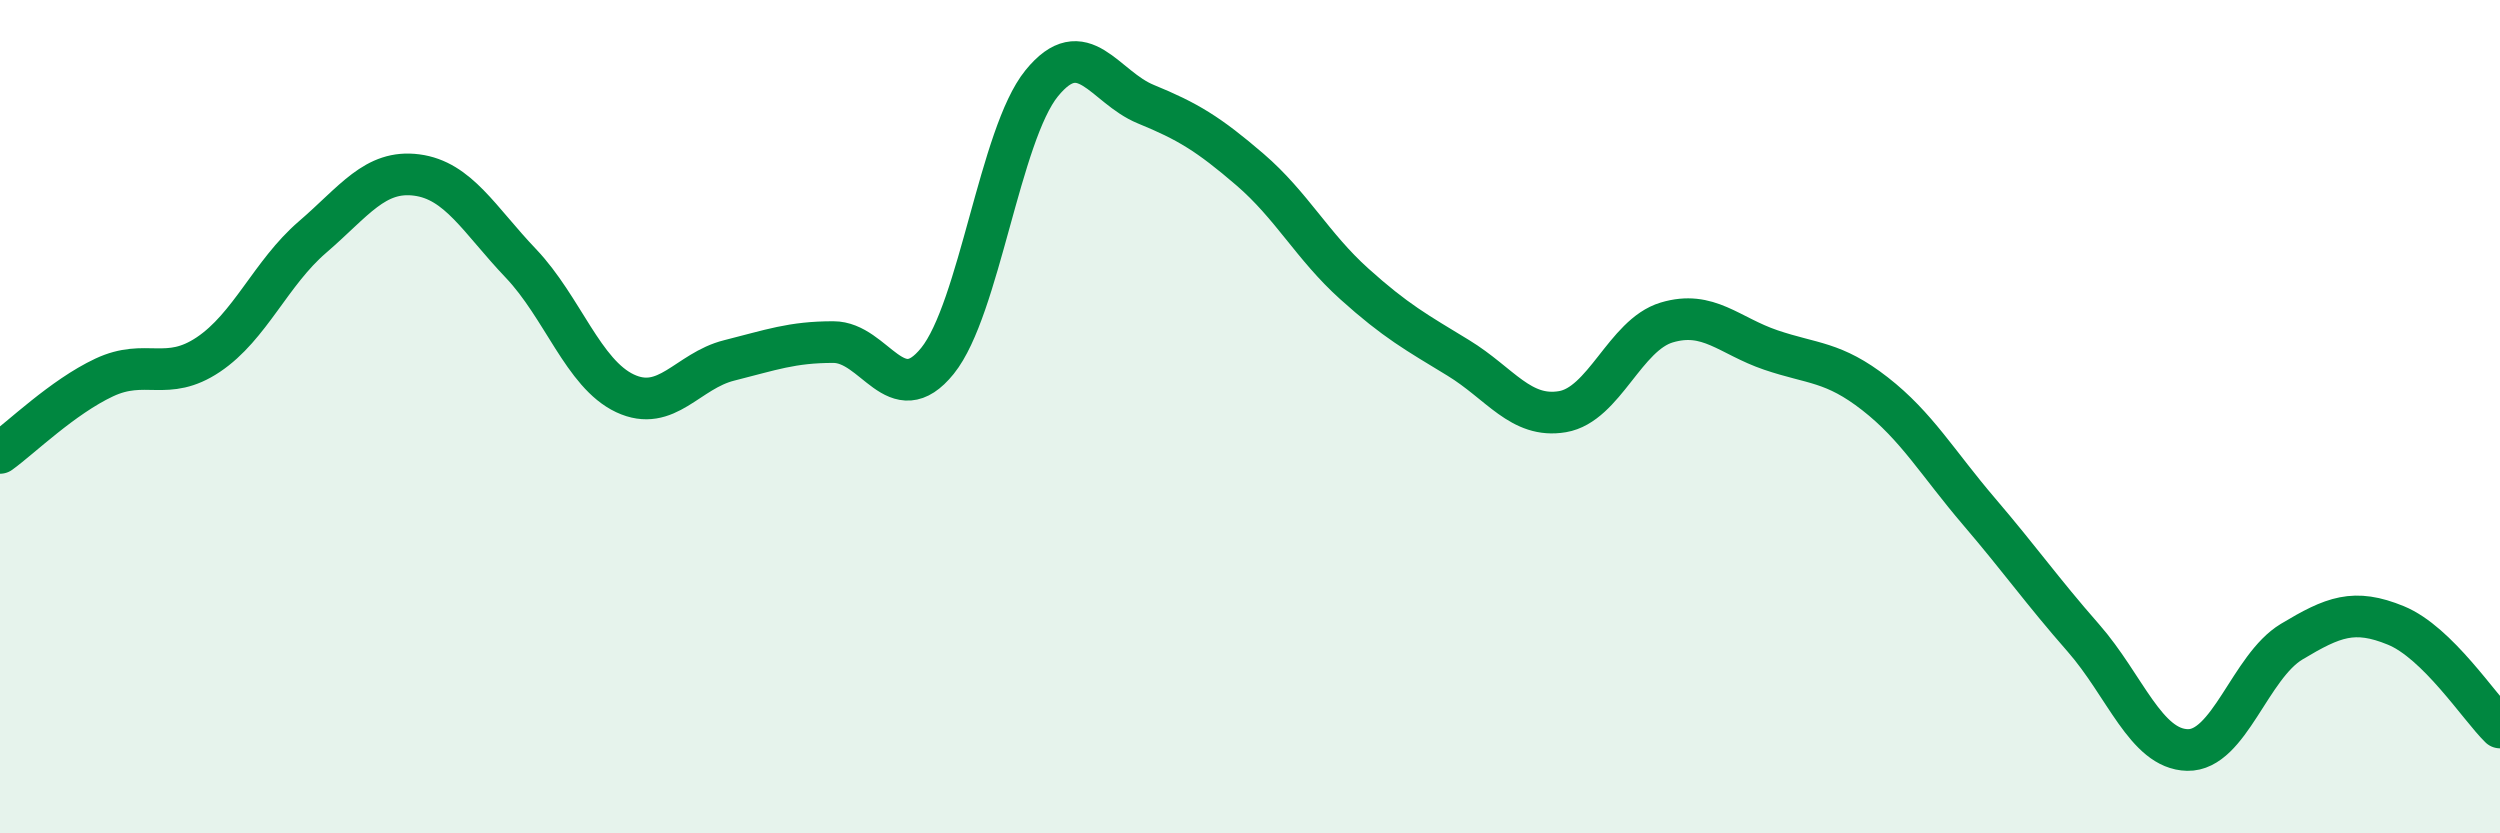 
    <svg width="60" height="20" viewBox="0 0 60 20" xmlns="http://www.w3.org/2000/svg">
      <path
        d="M 0,10.87 C 0.5,10.51 1.5,9.53 2.5,9.06 C 3.5,8.59 4,9.18 5,8.51 C 6,7.84 6.5,6.55 7.5,5.69 C 8.5,4.83 9,4.07 10,4.2 C 11,4.33 11.5,5.27 12.5,6.32 C 13.5,7.37 14,8.97 15,9.44 C 16,9.91 16.5,8.9 17.5,8.65 C 18.5,8.4 19,8.21 20,8.21 C 21,8.21 21.5,9.9 22.5,8.66 C 23.5,7.42 24,3.23 25,2 C 26,0.77 26.5,2.09 27.5,2.5 C 28.5,2.91 29,3.21 30,4.07 C 31,4.93 31.5,5.91 32.5,6.81 C 33.5,7.71 34,7.98 35,8.59 C 36,9.2 36.5,10.05 37.5,9.88 C 38.5,9.71 39,8.04 40,7.74 C 41,7.44 41.5,8.06 42.5,8.4 C 43.5,8.74 44,8.67 45,9.45 C 46,10.23 46.5,11.11 47.5,12.28 C 48.5,13.45 49,14.17 50,15.31 C 51,16.45 51.5,17.98 52.5,18 C 53.5,18.02 54,16 55,15.4 C 56,14.8 56.5,14.6 57.5,15.01 C 58.5,15.42 59.5,16.97 60,17.46L60 20L0 20Z"
        fill="#008740"
        opacity="0.1"
        stroke-linecap="round"
        stroke-linejoin="round"
      />
      <path
        d="M 0,10.87 C 0.5,10.51 1.5,9.53 2.5,9.06 C 3.5,8.59 4,9.18 5,8.51 C 6,7.84 6.5,6.55 7.5,5.69 C 8.5,4.83 9,4.07 10,4.2 C 11,4.33 11.5,5.27 12.5,6.32 C 13.5,7.37 14,8.97 15,9.44 C 16,9.91 16.5,8.9 17.5,8.65 C 18.5,8.4 19,8.21 20,8.21 C 21,8.21 21.5,9.9 22.5,8.66 C 23.5,7.42 24,3.23 25,2 C 26,0.77 26.5,2.09 27.5,2.5 C 28.5,2.91 29,3.21 30,4.07 C 31,4.93 31.5,5.91 32.5,6.81 C 33.5,7.71 34,7.98 35,8.59 C 36,9.2 36.5,10.05 37.5,9.88 C 38.5,9.71 39,8.04 40,7.74 C 41,7.44 41.5,8.06 42.5,8.4 C 43.5,8.74 44,8.67 45,9.45 C 46,10.23 46.5,11.11 47.5,12.28 C 48.5,13.45 49,14.17 50,15.31 C 51,16.45 51.5,17.98 52.5,18 C 53.5,18.02 54,16 55,15.4 C 56,14.8 56.5,14.6 57.5,15.01 C 58.5,15.42 59.5,16.97 60,17.46"
        stroke="#008740"
        stroke-width="1"
        fill="none"
        stroke-linecap="round"
        stroke-linejoin="round"
      />
    </svg>
  